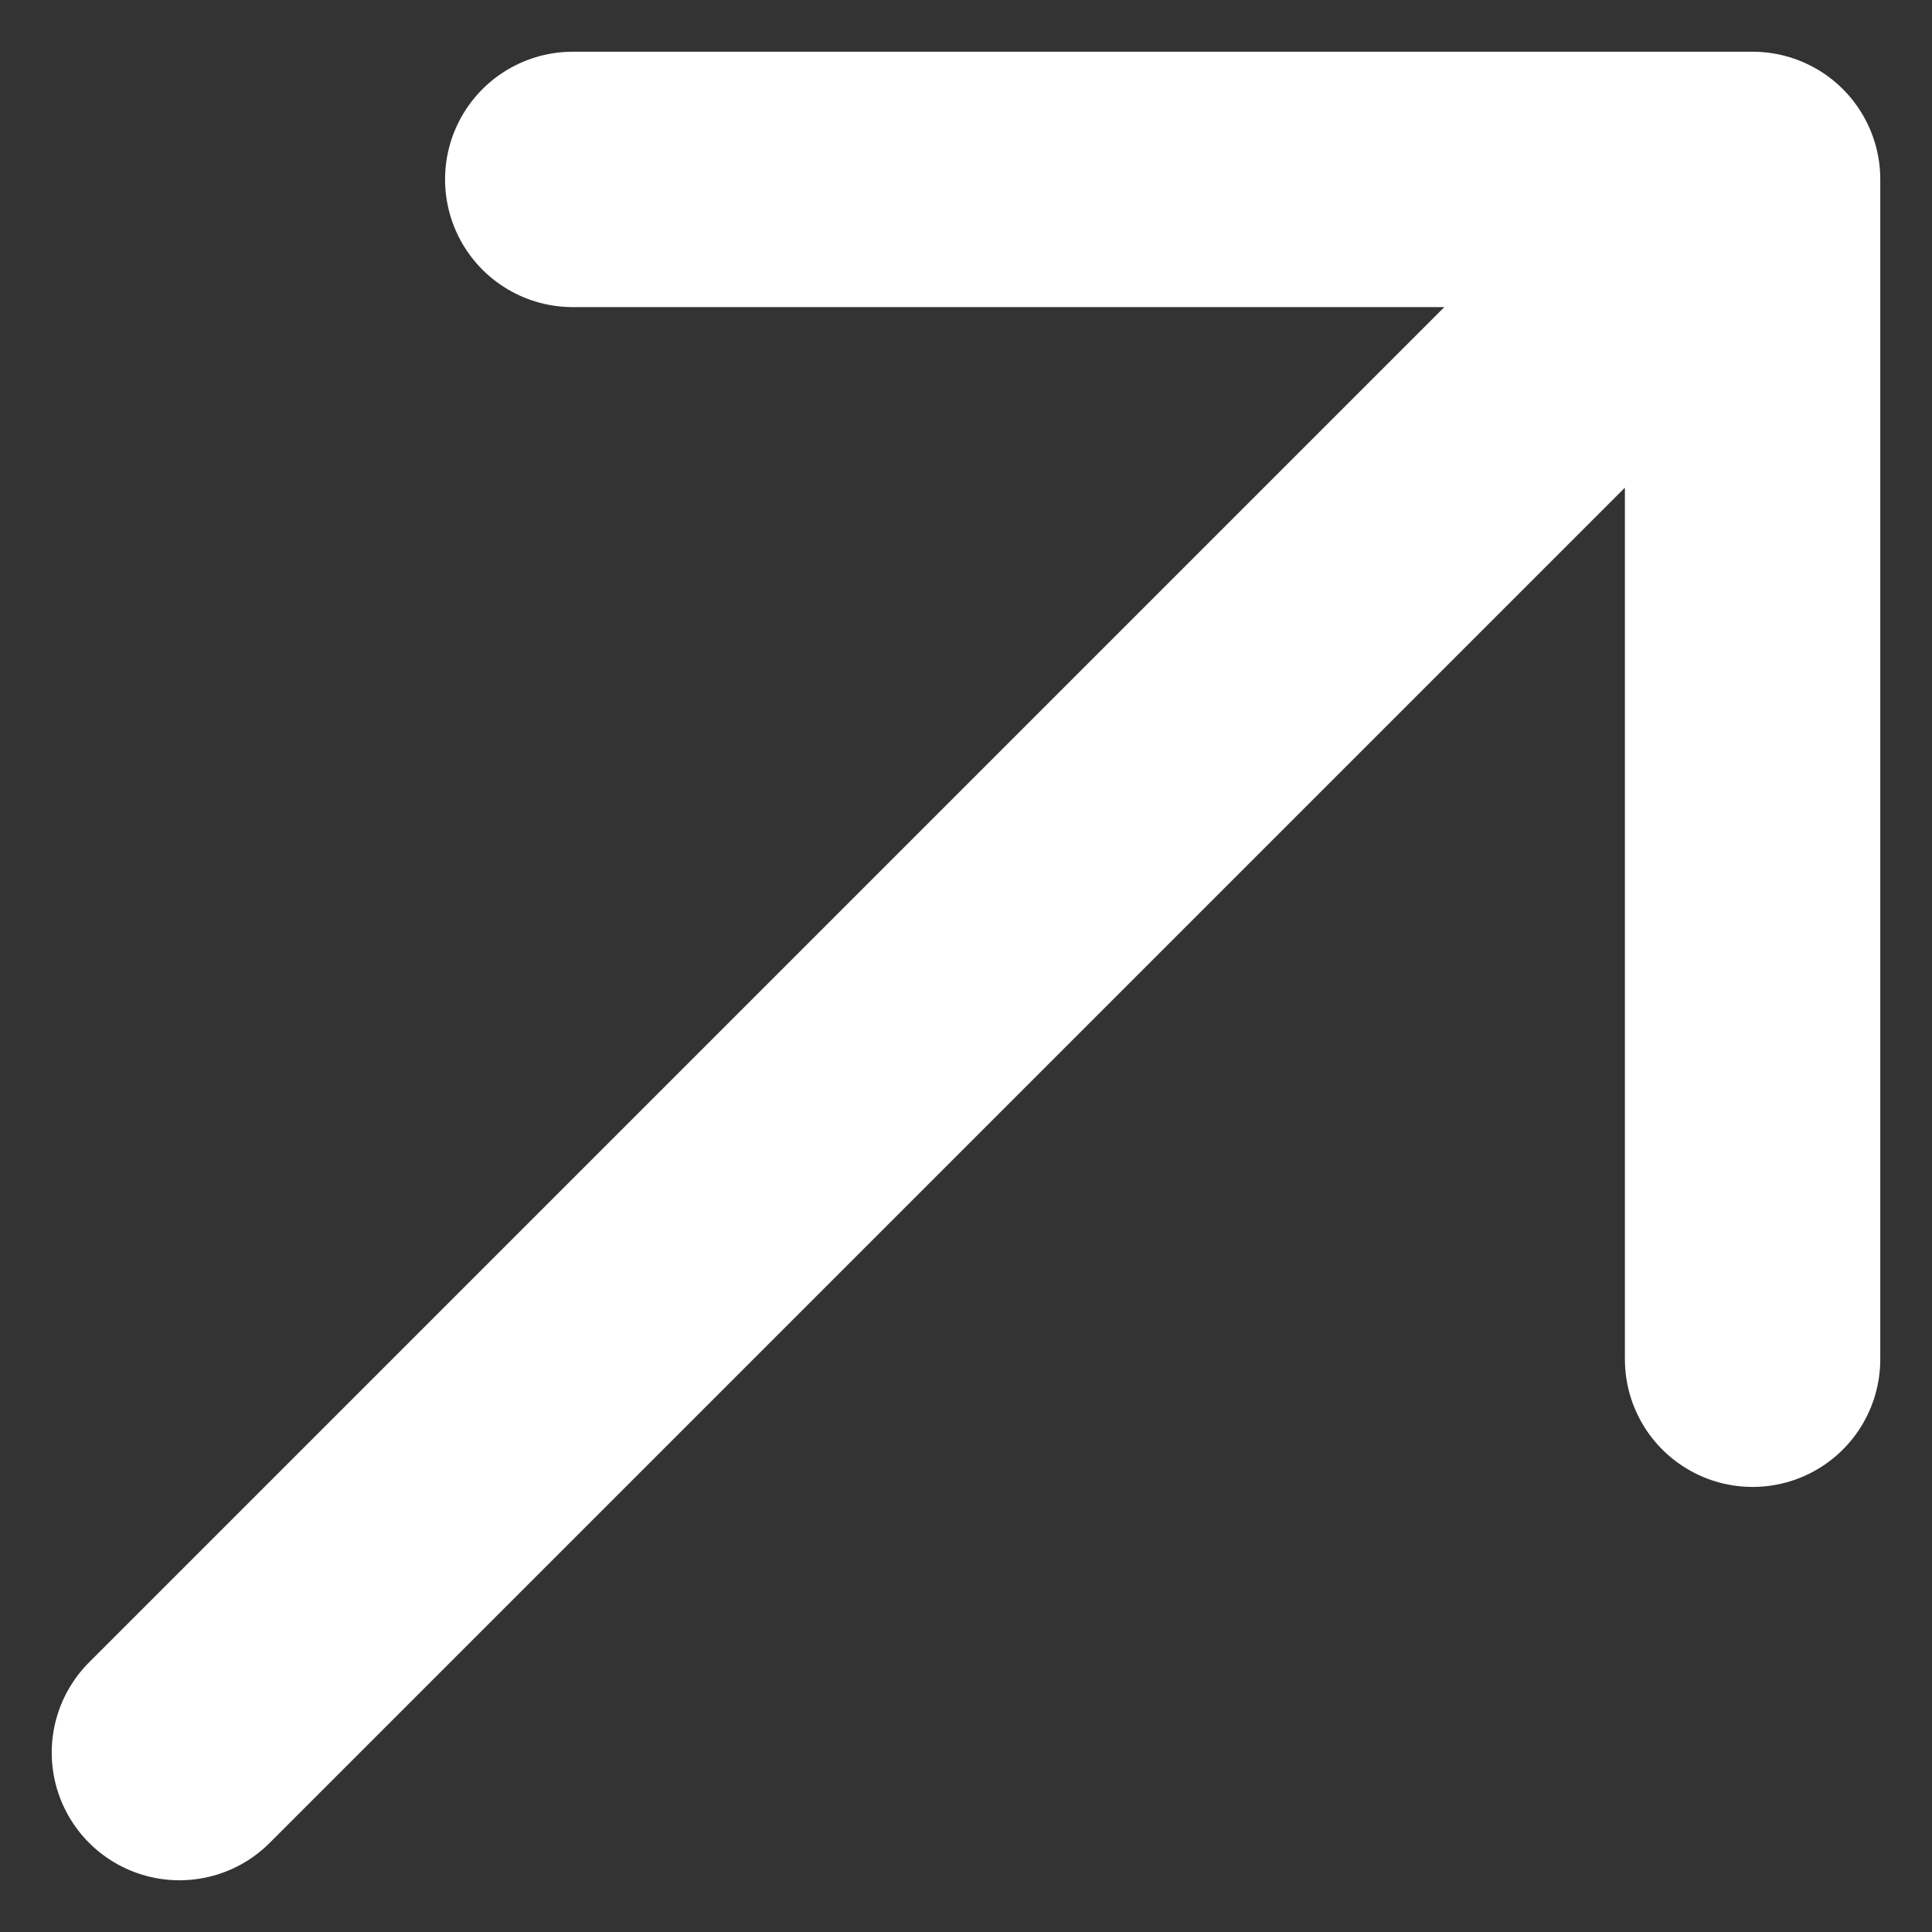 <svg width="22" height="22" viewBox="0 0 22 22" fill="none" xmlns="http://www.w3.org/2000/svg">
<rect x="0" y="0" width="22" height="22" fill="#333333" stroke="none"/>
<path d="M2.043 19.957L19.957 2.043M19.957 2.043L19.957 15.478M19.957 2.043L6.522 2.043" stroke="white" stroke-width="2.908" stroke-linecap="round" stroke-linejoin="round"/>
</svg>
